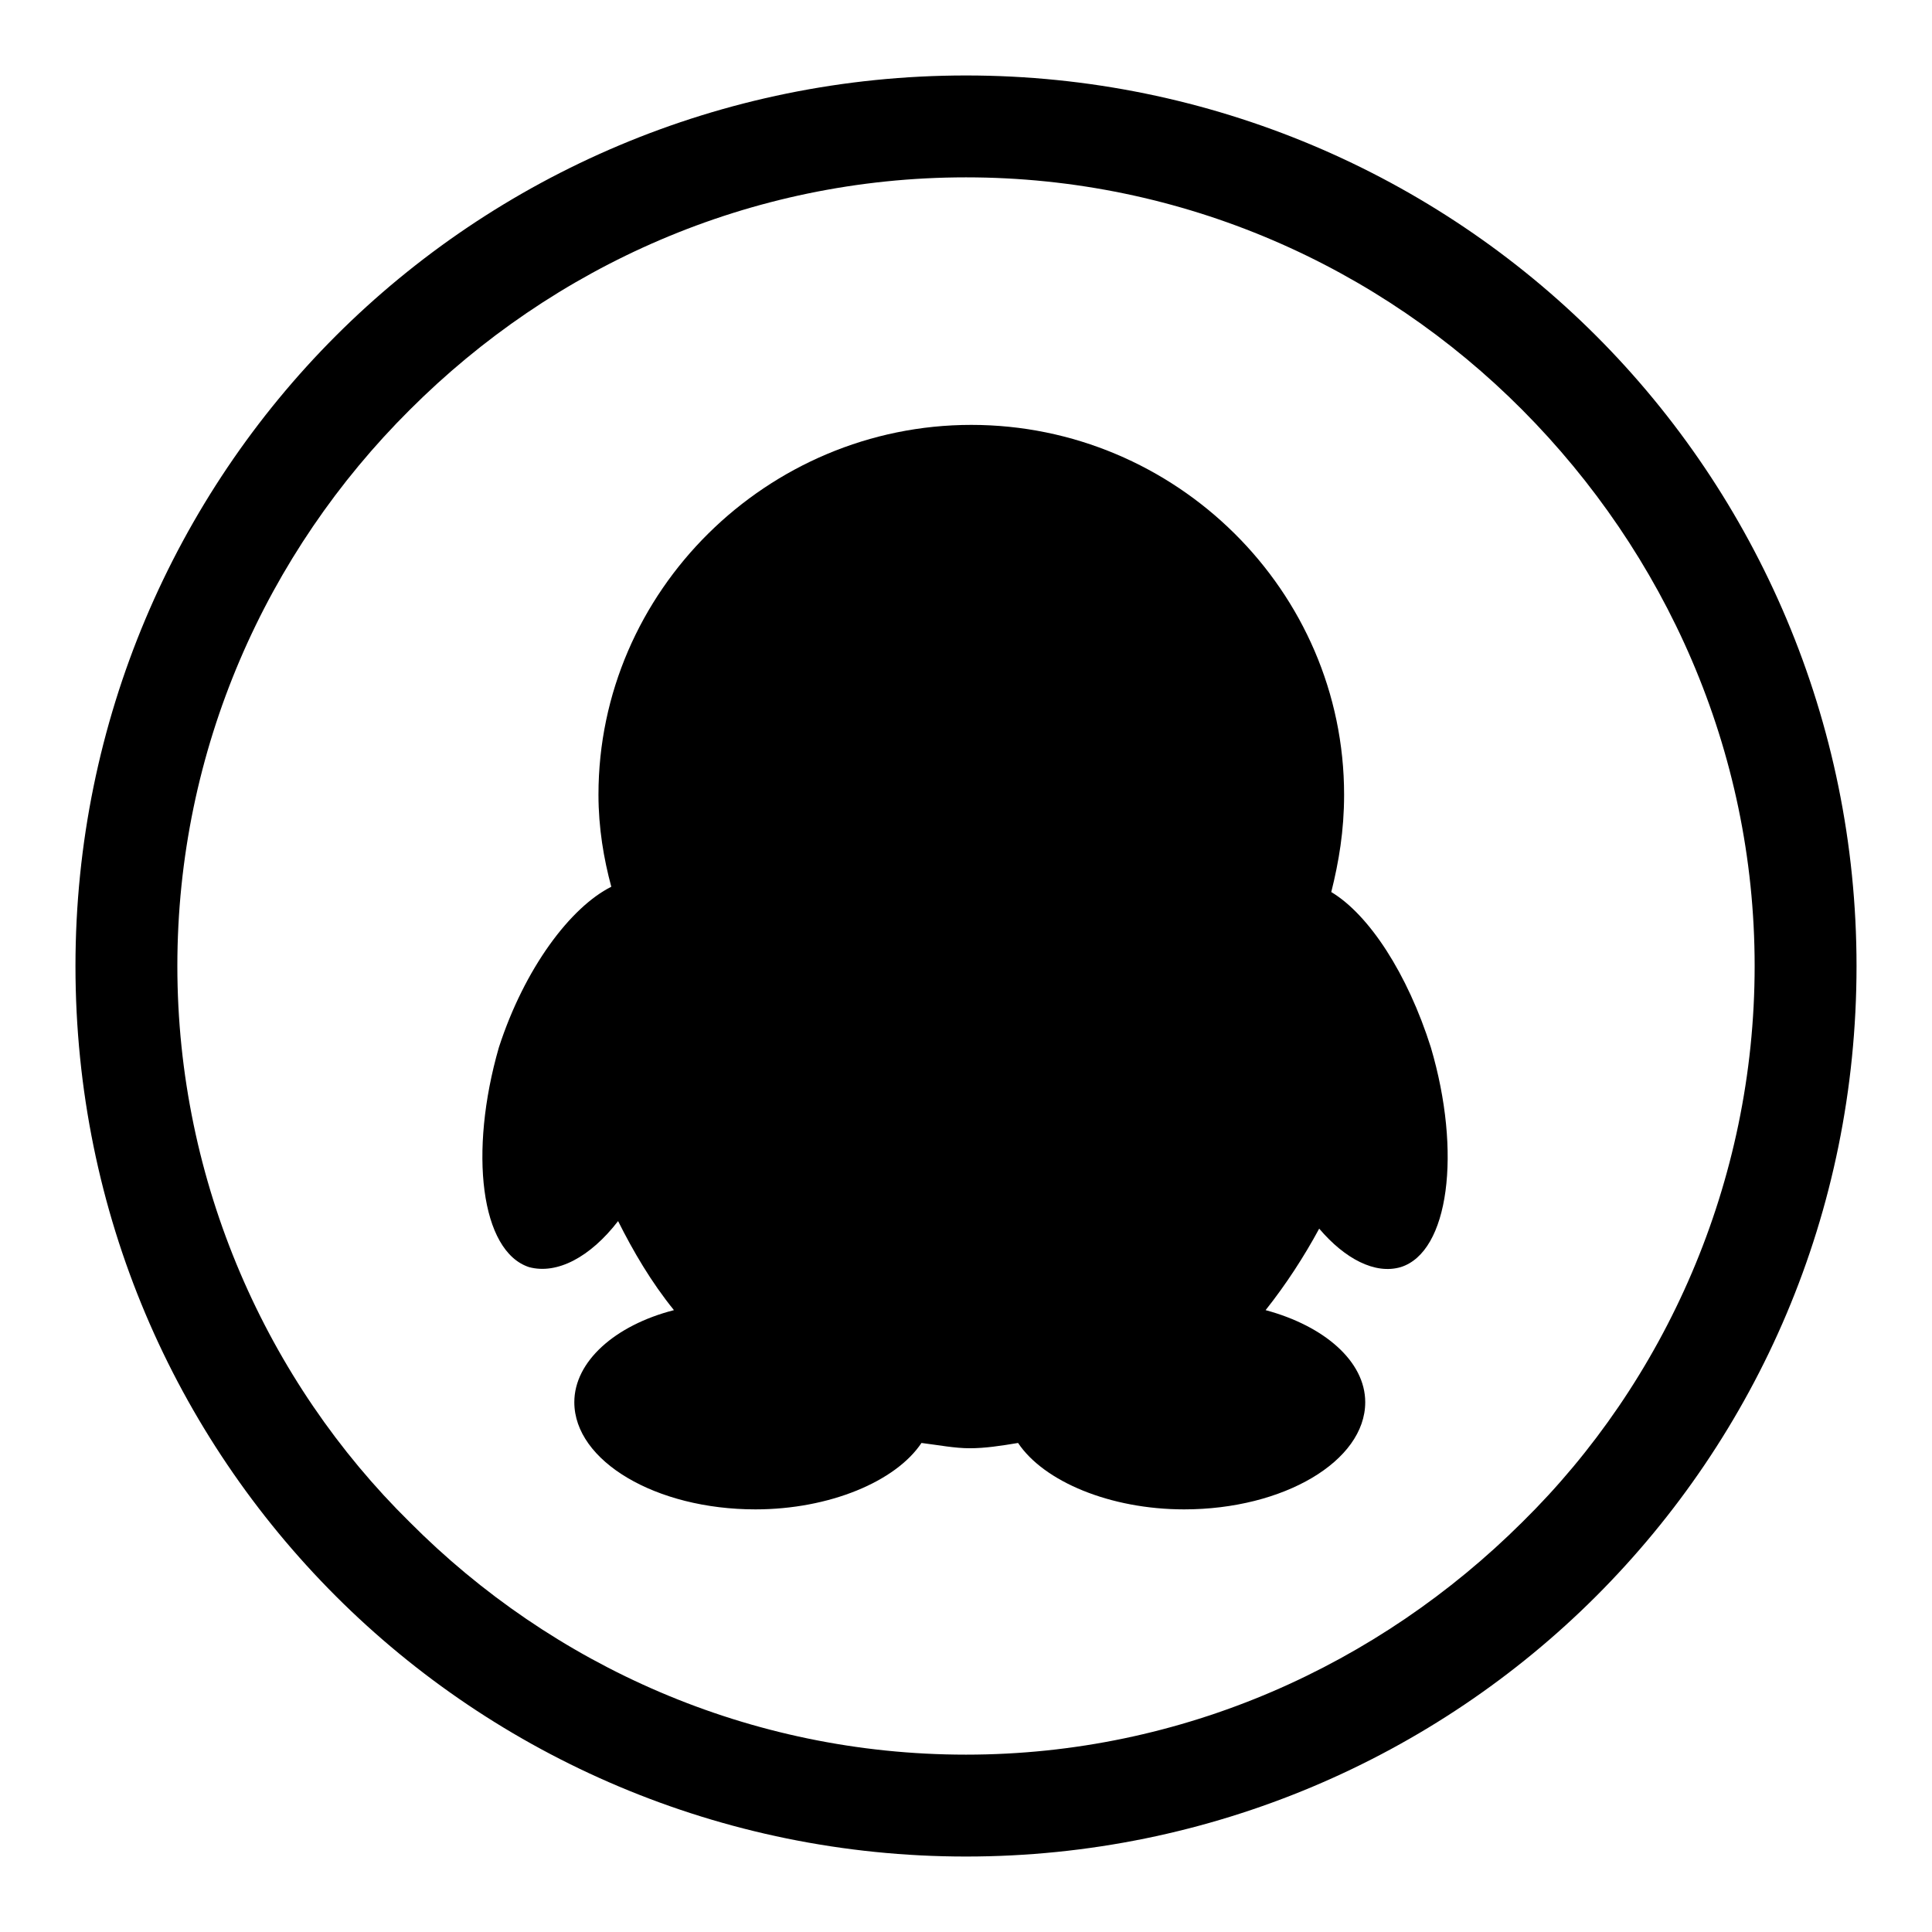 <?xml version="1.0" encoding="utf-8"?>
<!-- Svg Vector Icons : http://www.onlinewebfonts.com/icon -->
<!DOCTYPE svg PUBLIC "-//W3C//DTD SVG 1.1//EN" "http://www.w3.org/Graphics/SVG/1.1/DTD/svg11.dtd">
<svg version="1.1" xmlns="http://www.w3.org/2000/svg" xmlns:xlink="http://www.w3.org/1999/xlink" x="0px" y="0px" viewBox="0 0 256 256" enable-background="new 0 0 256 256" xml:space="preserve">
<g><g><path fill="#000000" d="M176.4,118.2c1-4,1.7-8.1,1.7-12.9c0-27-22.3-49-49.4-49c-27,0-49.4,22-49.4,49c0,4.4,0.7,8.5,1.7,12.2c-5.4,2.7-11.5,10.8-14.9,21.3c-4,13.9-2.4,27,4,29.1c3.7,1,8.1-1.3,11.8-6.1c2,4,4.4,8.1,7.4,11.8c-7.8,2-13.2,6.8-13.2,12.2c0,7.8,10.8,14.2,24,14.2c9.8,0,18.6-3.7,22-8.8c2.4,0.3,4.4,0.7,6.4,0.7c2,0,4-0.3,6.4-0.7c3.4,5.1,12.2,8.8,22,8.8c13.2,0,24-6.4,24-14.2c0-5.4-5.4-10.1-13.2-12.2c2.7-3.4,5.1-7.1,7.1-10.8c3.4,4,7.4,6.1,10.8,5.1c6.4-2,8.1-15.2,4-29.1C186.5,129,181.4,121.2,176.4,118.2z"/><path fill="#000000" d="M211.5,44.5C190.2,23.2,160.5,10,128,10c-32.5,0-62.2,13.2-83.5,34.5C23.2,65.8,10,95.5,10,128c0,32.8,13.2,62.2,34.5,83.5C65.8,232.8,95.5,246,128,246c32.5,0,62.2-13.2,83.5-34.5c21.3-21.3,34.5-50.7,34.5-83.5C246,95.5,232.8,65.8,211.5,44.5z M201.7,201.7c-19,18.9-45,30.8-73.7,30.8c-28.7,0-54.8-11.8-73.7-30.8c-18.9-18.6-30.8-45-30.8-73.7c0-28.7,11.8-54.8,30.8-73.7c19-19,45-30.8,73.7-30.8c28.7,0,54.8,11.8,73.7,30.8c18.9,19,30.8,45,30.8,73.7C232.5,156.7,220.6,183.1,201.7,201.7z"/></g></g>
</svg>